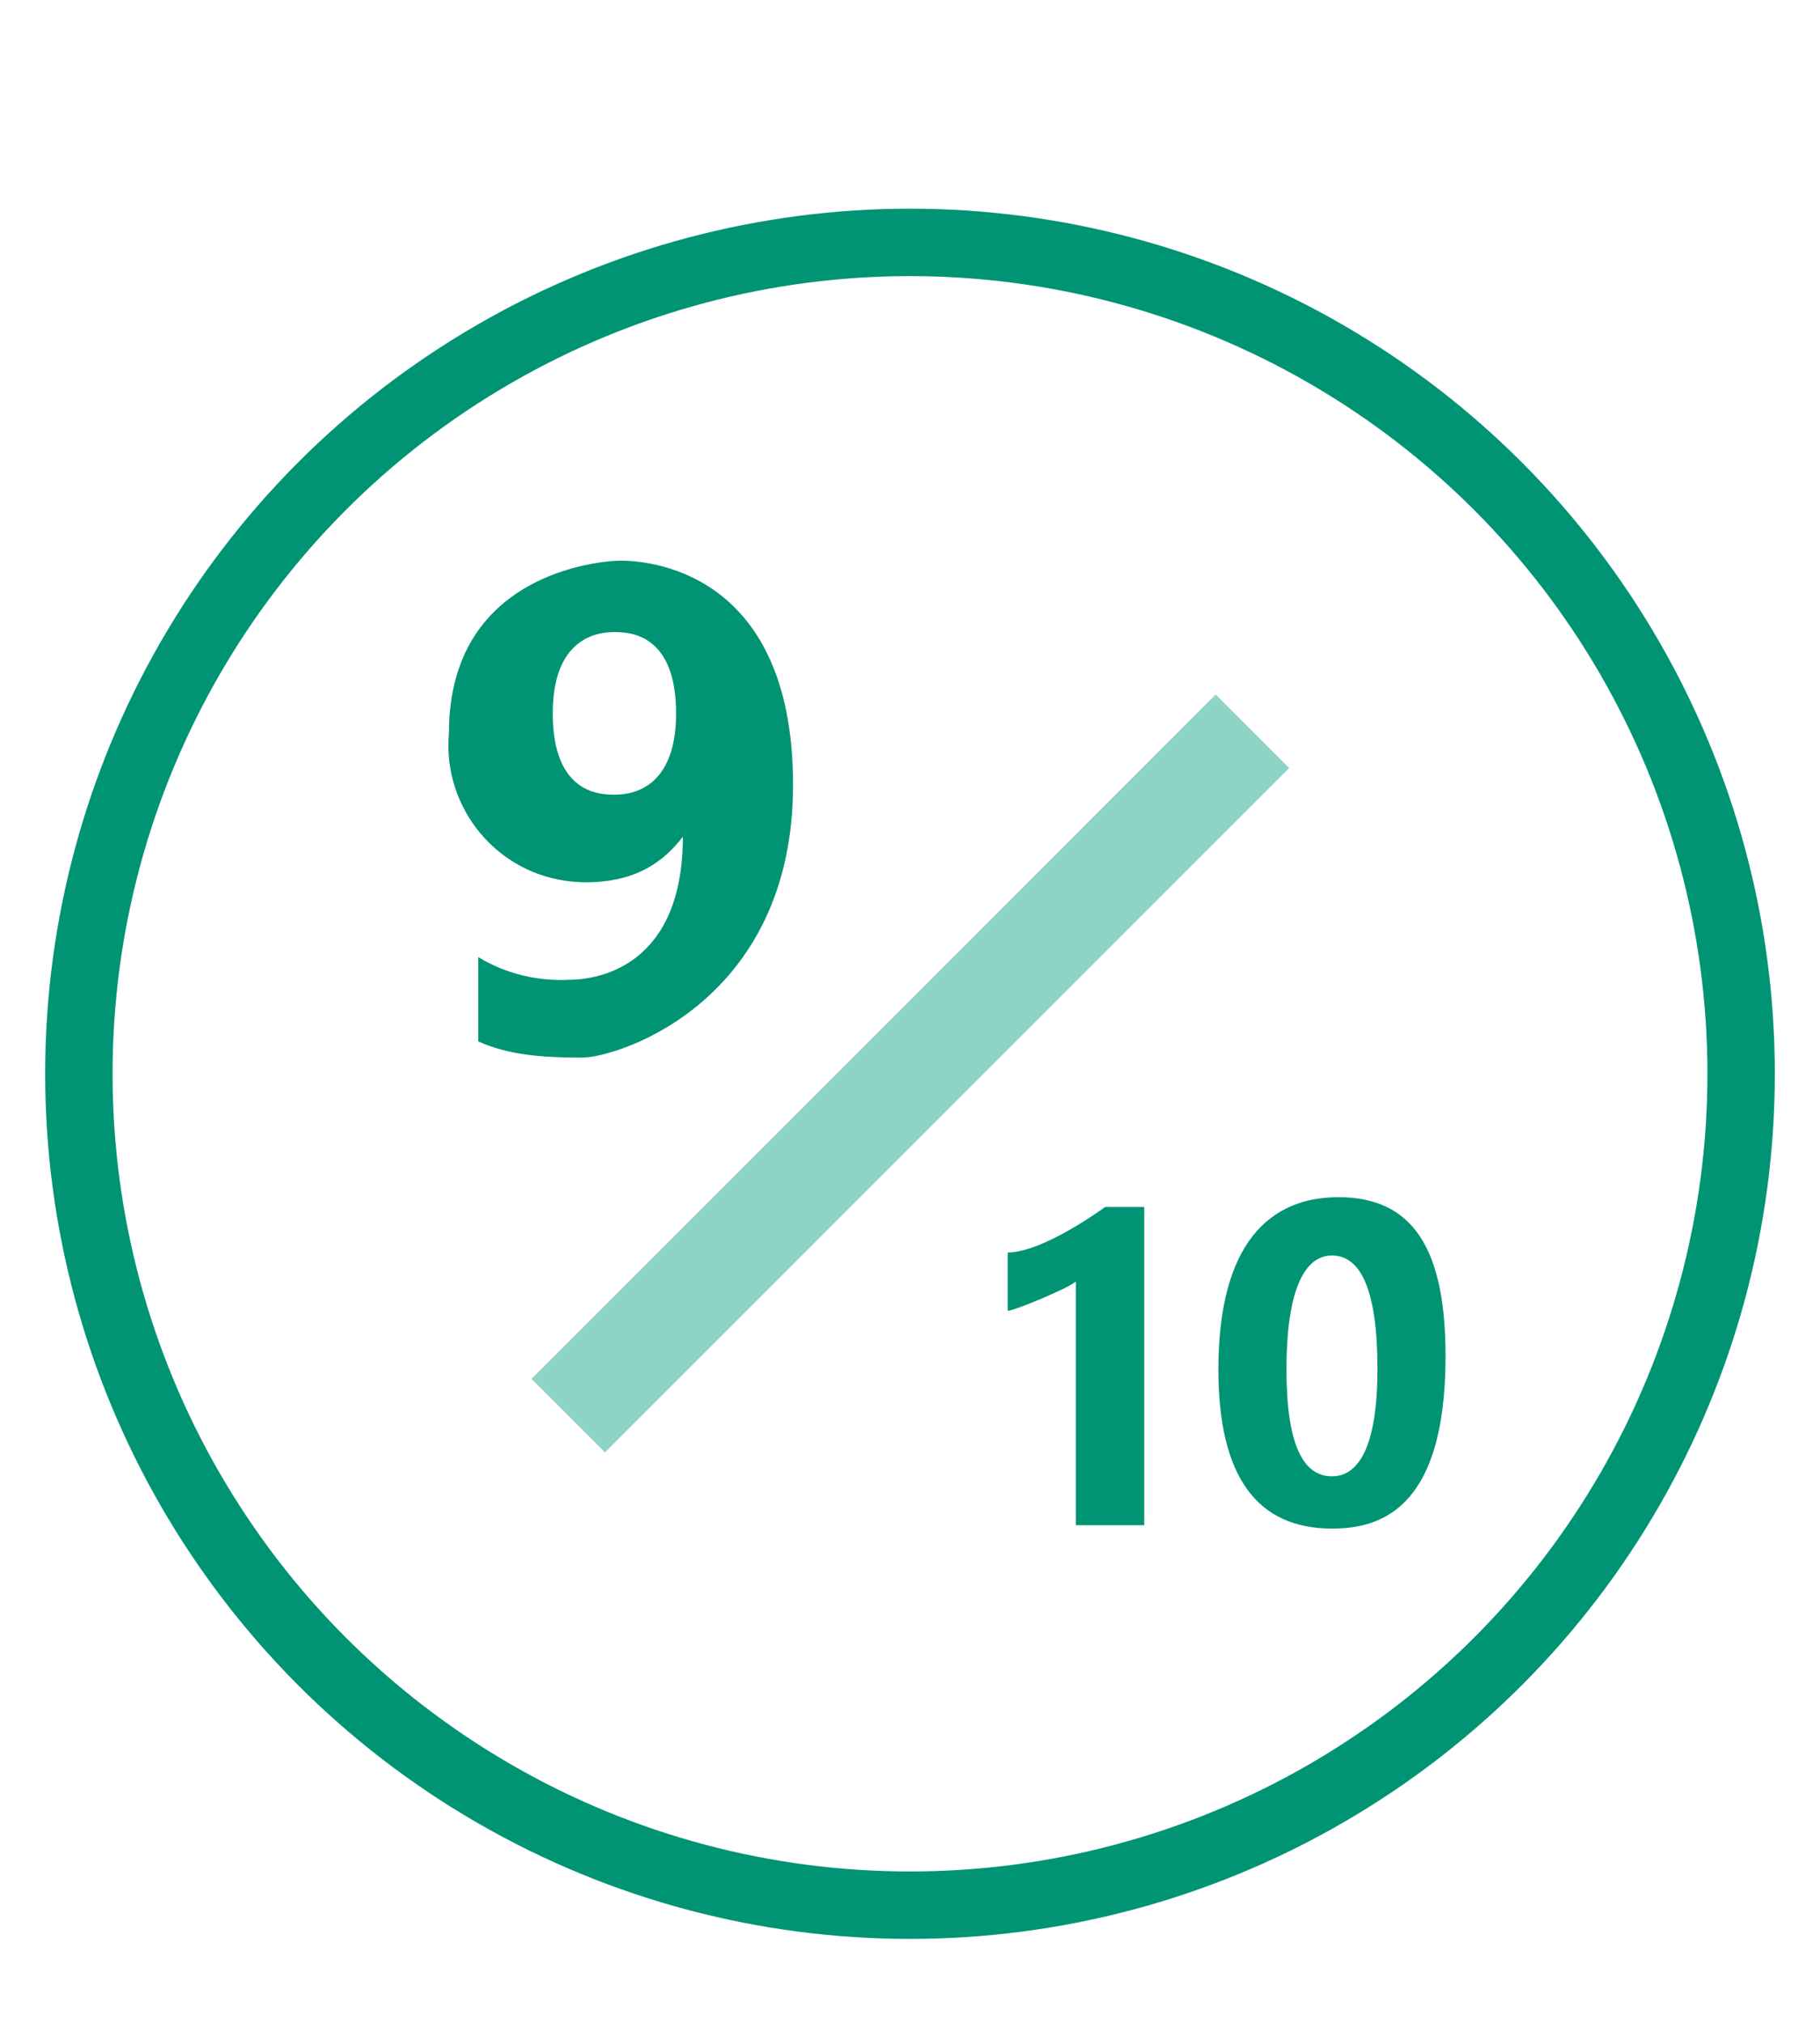 <?xml version="1.0" encoding="UTF-8"?>
<svg xmlns="http://www.w3.org/2000/svg" viewBox="0 0 54 60">
  <defs>
    <style>
      .cls-1{fill:none;stroke:#009475;stroke-width:2px}
      .cls-2{fill:#009475}
      .cls-3{fill:#5fc2ae;opacity:.7}
    </style>
  </defs>
  <circle class="cls-1" cx="27" cy="31.85" r="24.66"/>
  <path class="cls-3" d="M15.77,40.9l20.3-20.3,2.18,2.18-20.3,20.3-2.18-2.18Z"/>
  <path class="cls-2" d="M33.94,45.24h-2.02v-7.23c-.19.19-1.83.87-2.02.87v-1.73c1.06,0,2.89-1.35,2.89-1.35h1.16v9.44h0ZM39.52,45.34c-2.22,0-3.37-1.54-3.37-4.72,0-3.76,1.54-5.11,3.56-5.11,2.22,0,3.18,1.54,3.18,4.72,0,4.62-2.02,5.11-3.37,5.11ZM39.52,37.24c-.87,0-1.35,1.16-1.35,3.37s.48,3.18,1.35,3.18,1.35-1.06,1.35-3.18c0-2.31-.48-3.37-1.35-3.37ZM18.43,16.63c-.67,0-5.11.39-5.11,5.11-.2,2.23,1.44,4.21,3.67,4.41.13.01.25.02.38.02,1.35,0,2.22-.48,2.89-1.35,0,3.76-2.41,4.24-3.37,4.24-.95.05-1.89-.18-2.7-.67v2.5c.87.39,1.83.48,3.08.48,1.06,0,6.26-1.64,6.26-8.09s-4.43-6.65-5.11-6.65h.01ZM18.23,23.57c-.39,0-1.83,0-1.83-2.41s1.54-2.41,1.83-2.41c.39,0,1.83,0,1.83,2.41s-1.54,2.41-1.83,2.41Z"/>
</svg>